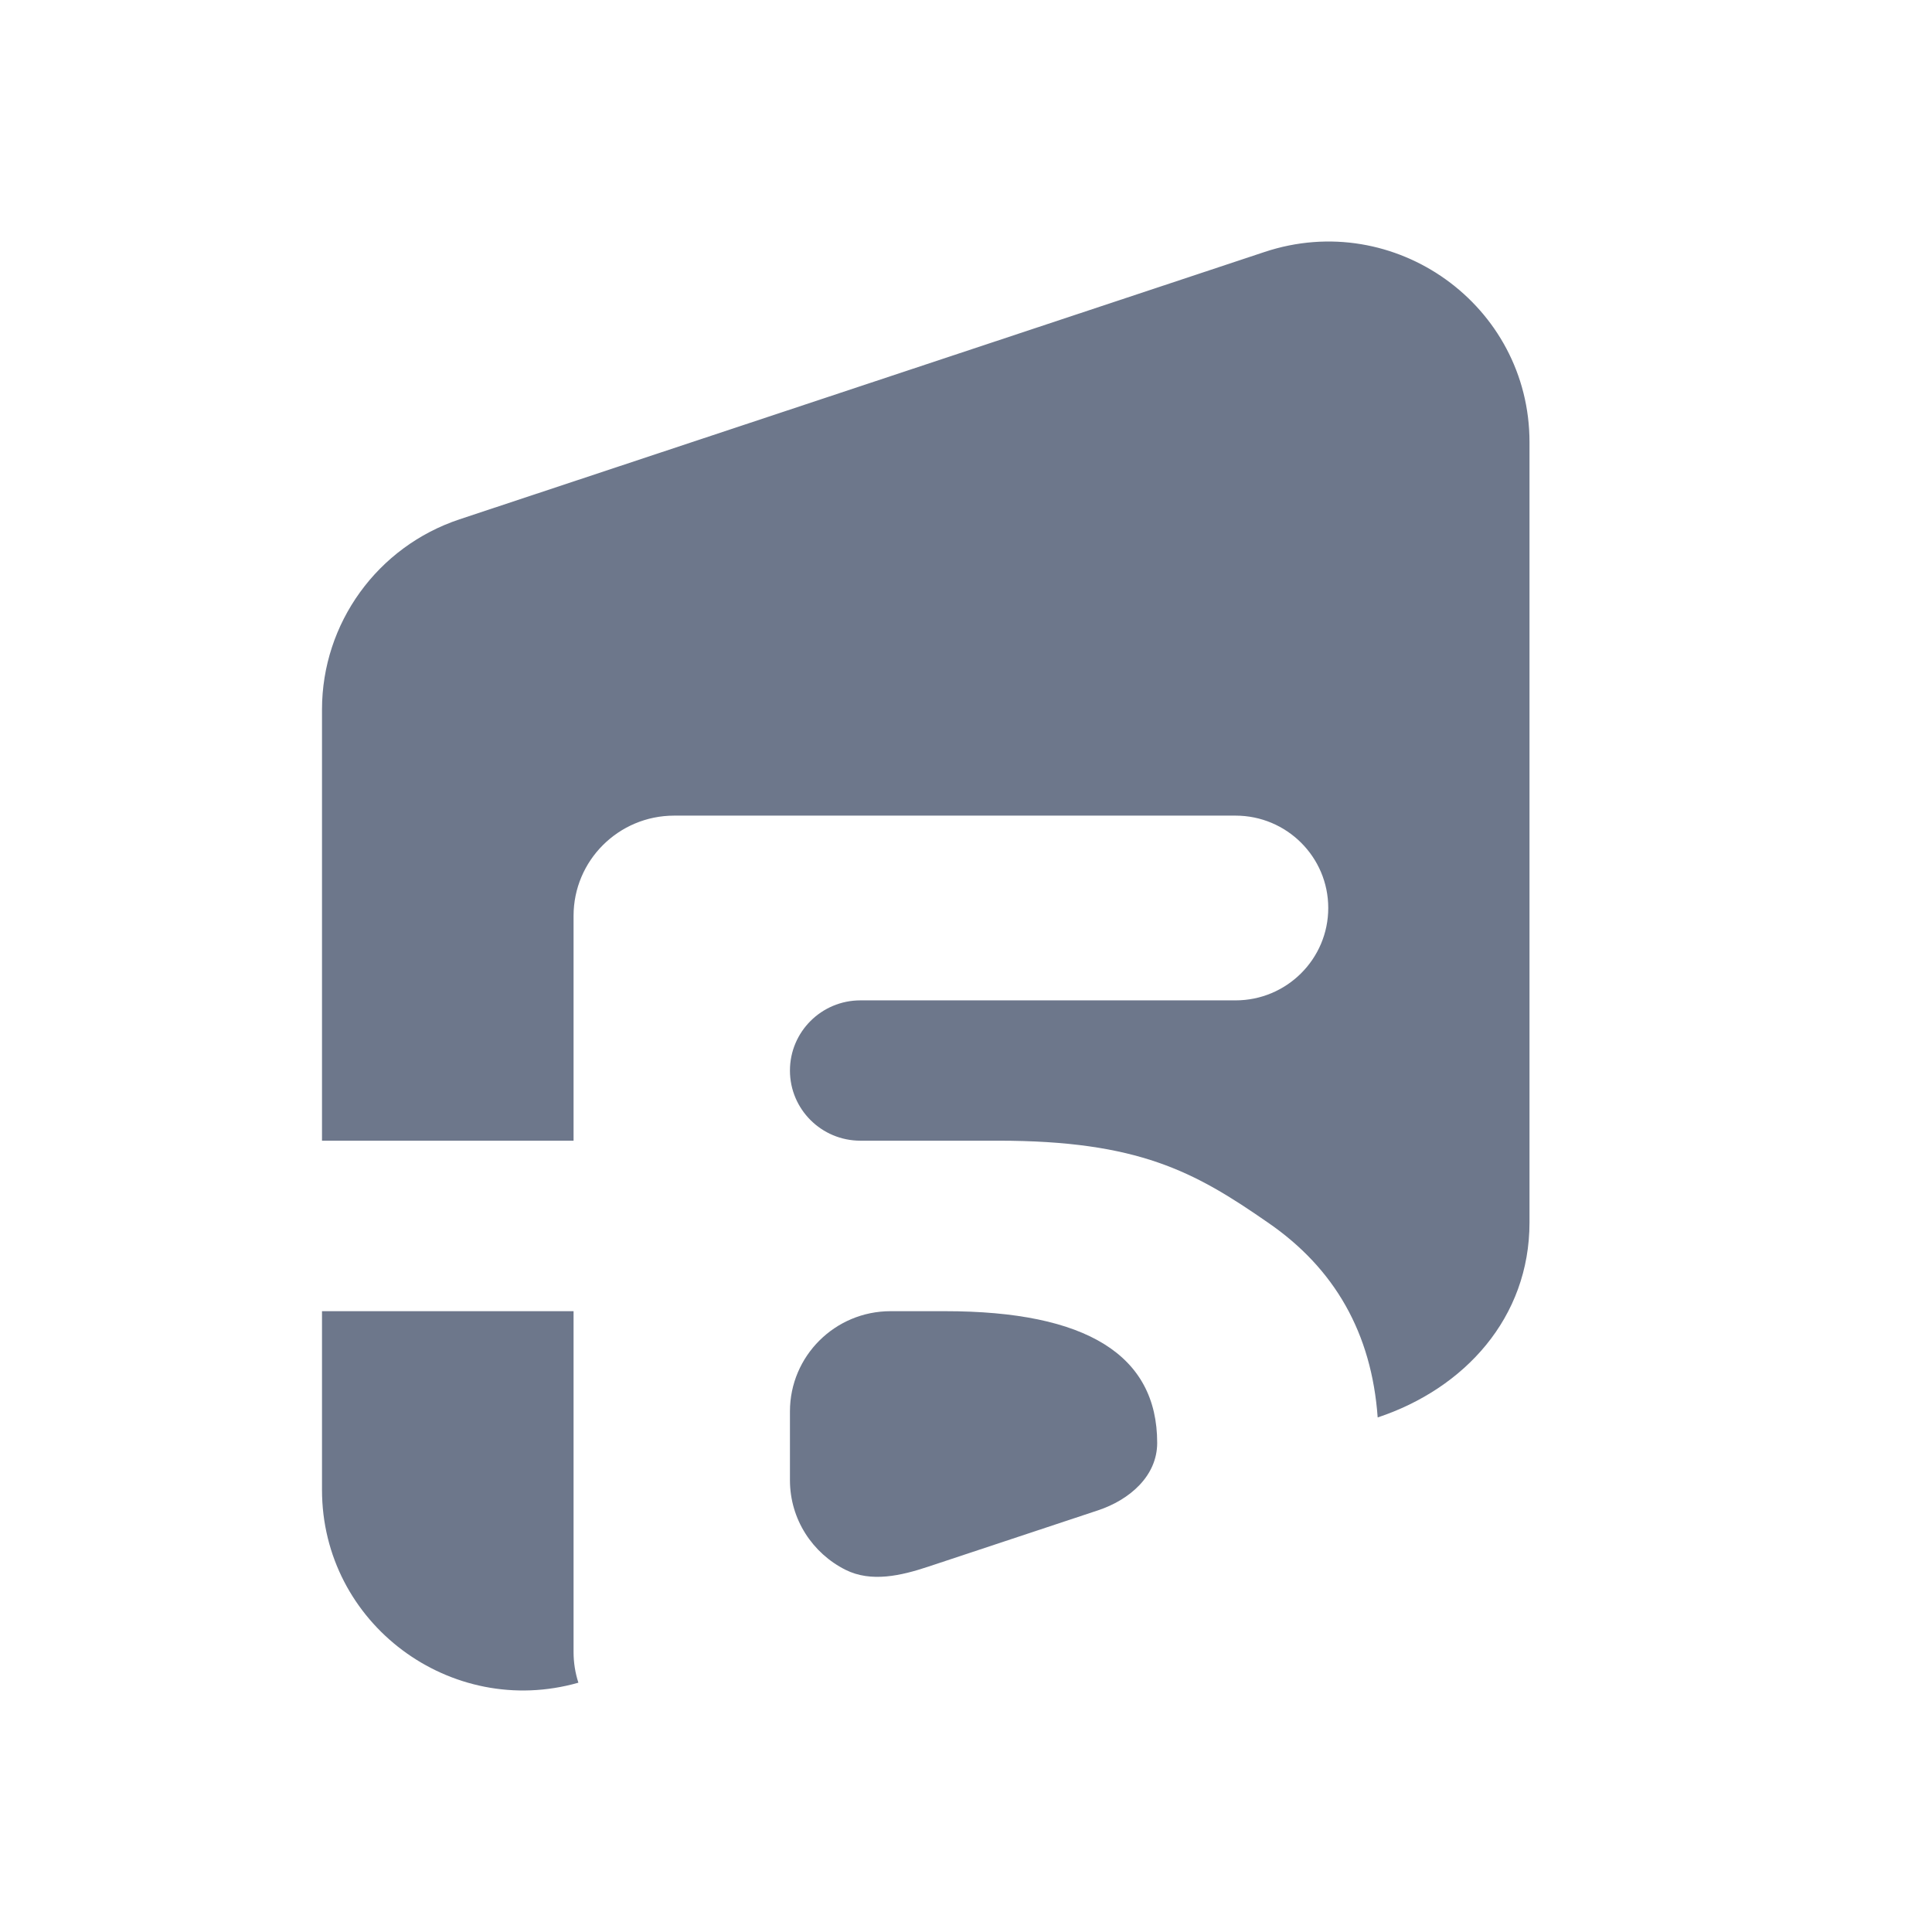 <svg width="24" height="24" viewBox="0 0 24 24" fill="none" xmlns="http://www.w3.org/2000/svg">
<path d="M5.709 6.451C4.689 6.79 4 7.742 4 8.814V14.17H7.125V11.377C7.125 10.689 7.685 10.132 8.375 10.132H15.348C15.984 10.132 16.5 10.646 16.5 11.279C16.5 11.913 15.984 12.427 15.348 12.427H10.688C10.205 12.427 9.813 12.817 9.813 13.299C9.813 13.78 10.205 14.17 10.688 14.17H12.399C14.142 14.17 14.841 14.556 15.746 15.184C16.583 15.757 17.039 16.564 17.114 17.608C18.194 17.249 19 16.369 19 15.186V5.493C19 3.793 17.328 2.592 15.709 3.13L5.709 6.451Z" fill="#6D778B"/>
<path d="M14.375 17.924C14.375 18.337 14.031 18.632 13.64 18.762L11.53 19.462C11.193 19.574 10.822 19.66 10.504 19.501C10.094 19.296 9.813 18.874 9.813 18.387V17.533C9.813 16.845 10.373 16.288 11.063 16.288H11.741C13.497 16.288 14.375 16.833 14.375 17.924Z" fill="#6D778B"/>
<path d="M7.185 20.903C5.6 21.355 4 20.17 4 18.507V16.288H7.125V20.522C7.125 20.655 7.146 20.783 7.185 20.903Z" fill="#6D778B"/>
</svg>
